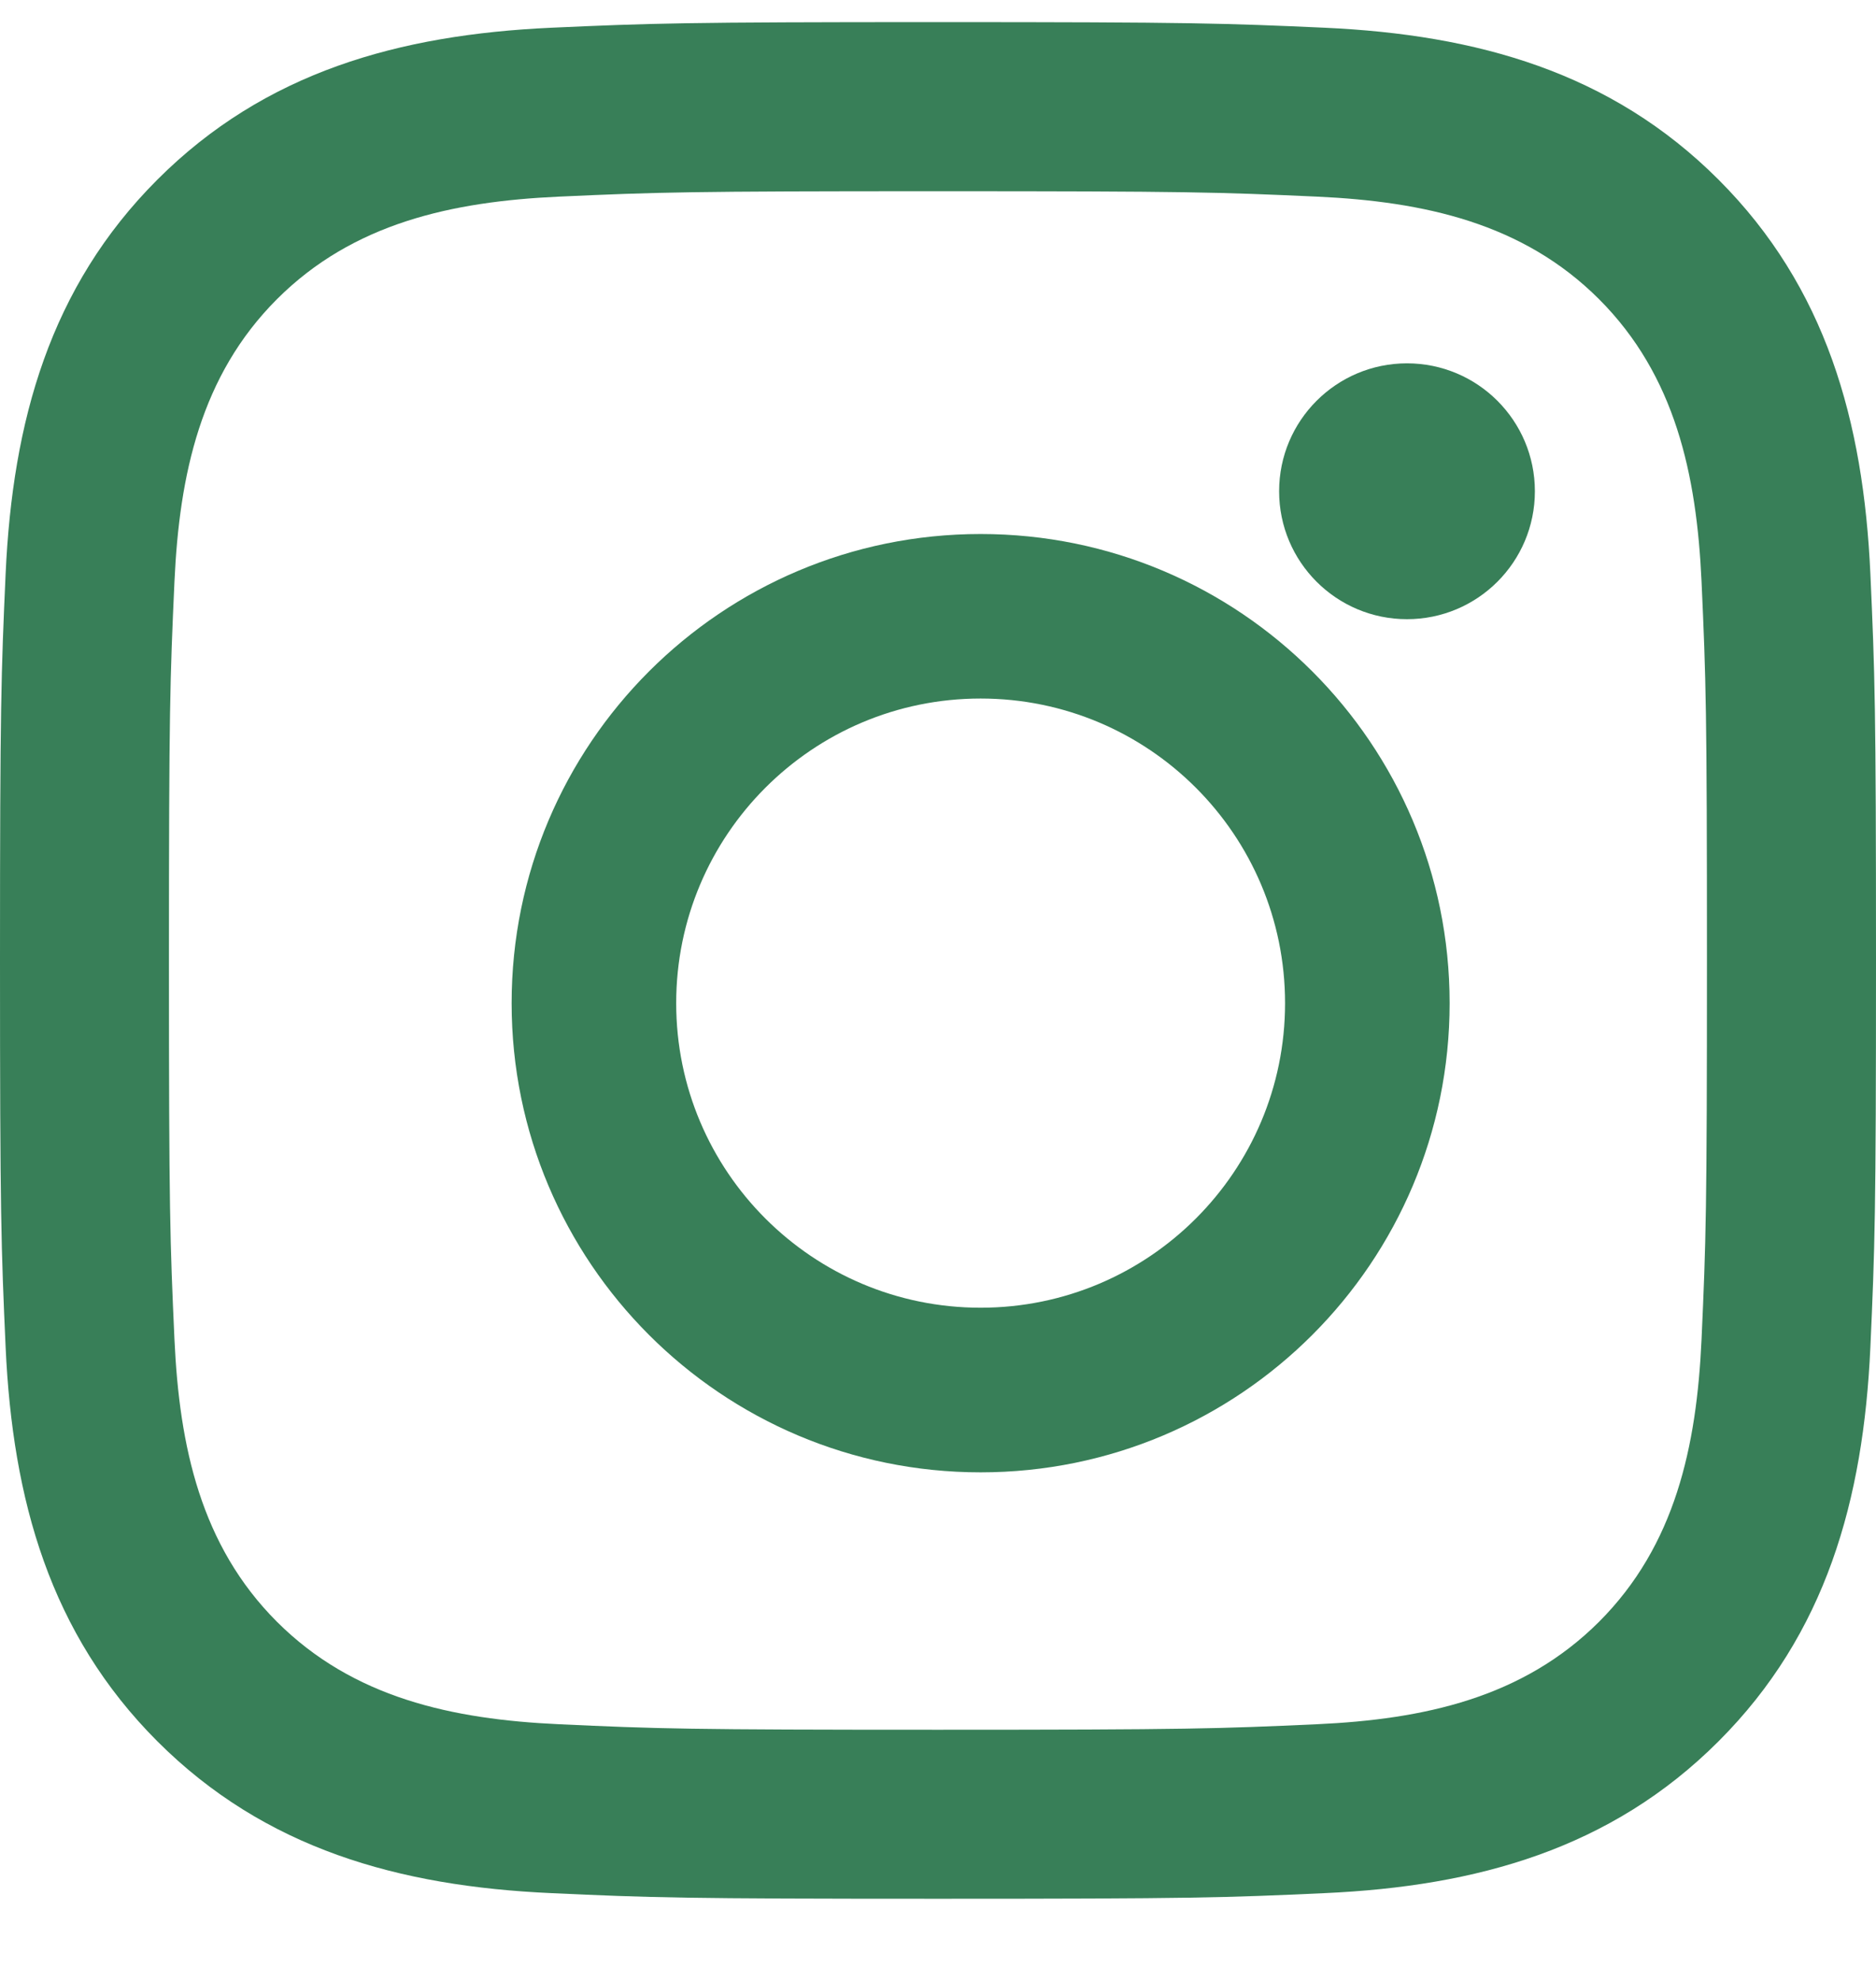 <svg width="18" height="19" viewBox="0 0 18 19" fill="none" xmlns="http://www.w3.org/2000/svg">
<path fill-rule="evenodd" clip-rule="evenodd" d="M5.289 0.266C6.249 0.223 6.556 0.212 9 0.212C11.444 0.212 11.751 0.223 12.711 0.266C14.174 0.333 15.458 0.692 16.489 1.723C17.521 2.755 17.879 4.039 17.946 5.502C17.989 6.462 18 6.768 18 9.212C18 11.657 17.989 11.963 17.946 12.923C17.879 14.386 17.521 15.671 16.489 16.702C15.458 17.733 14.173 18.092 12.711 18.158C11.751 18.202 11.444 18.212 9 18.212C6.556 18.212 6.249 18.202 5.289 18.158C3.826 18.092 2.542 17.733 1.51 16.702C0.479 15.67 0.121 14.386 0.054 12.923C0.011 11.963 0 11.657 0 9.212C0 6.768 0.011 6.462 0.054 5.502C0.121 4.039 0.479 2.754 1.51 1.723C2.542 0.691 3.827 0.333 5.289 0.266ZM12.637 1.886C11.688 1.843 11.403 1.834 9 1.834C6.597 1.834 6.312 1.843 5.363 1.886C4.339 1.933 3.389 2.138 2.657 2.87C1.926 3.601 1.721 4.552 1.674 5.576C1.631 6.525 1.621 6.809 1.621 9.212C1.621 11.615 1.631 11.9 1.674 12.849C1.721 13.873 1.926 14.824 2.657 15.555C3.389 16.286 4.339 16.491 5.363 16.538C6.312 16.582 6.597 16.591 9 16.591C11.403 16.591 11.688 16.581 12.637 16.538C13.661 16.491 14.611 16.286 15.343 15.555C16.074 14.824 16.279 13.873 16.326 12.849C16.369 11.9 16.378 11.615 16.378 9.212C16.378 6.809 16.369 6.525 16.326 5.576C16.279 4.552 16.074 3.601 15.343 2.87C14.611 2.138 13.661 1.933 12.637 1.886Z" fill="#387F58"/>
<path fill-rule="evenodd" clip-rule="evenodd" d="M4.909 9.622C4.909 7.136 6.924 5.122 9.409 5.122C11.895 5.122 13.909 7.136 13.909 9.622C13.909 12.107 11.895 14.122 9.409 14.122C6.924 14.122 4.909 12.107 4.909 9.622ZM6.488 9.622C6.488 11.235 7.796 12.543 9.409 12.543C11.022 12.543 12.33 11.235 12.33 9.622C12.33 8.008 11.022 6.7 9.409 6.7C7.796 6.7 6.488 8.008 6.488 9.622Z" fill="#387F58"/>
<circle cx="13.5" cy="4.712" r="1.227" fill="#387F58"/>
</svg>
